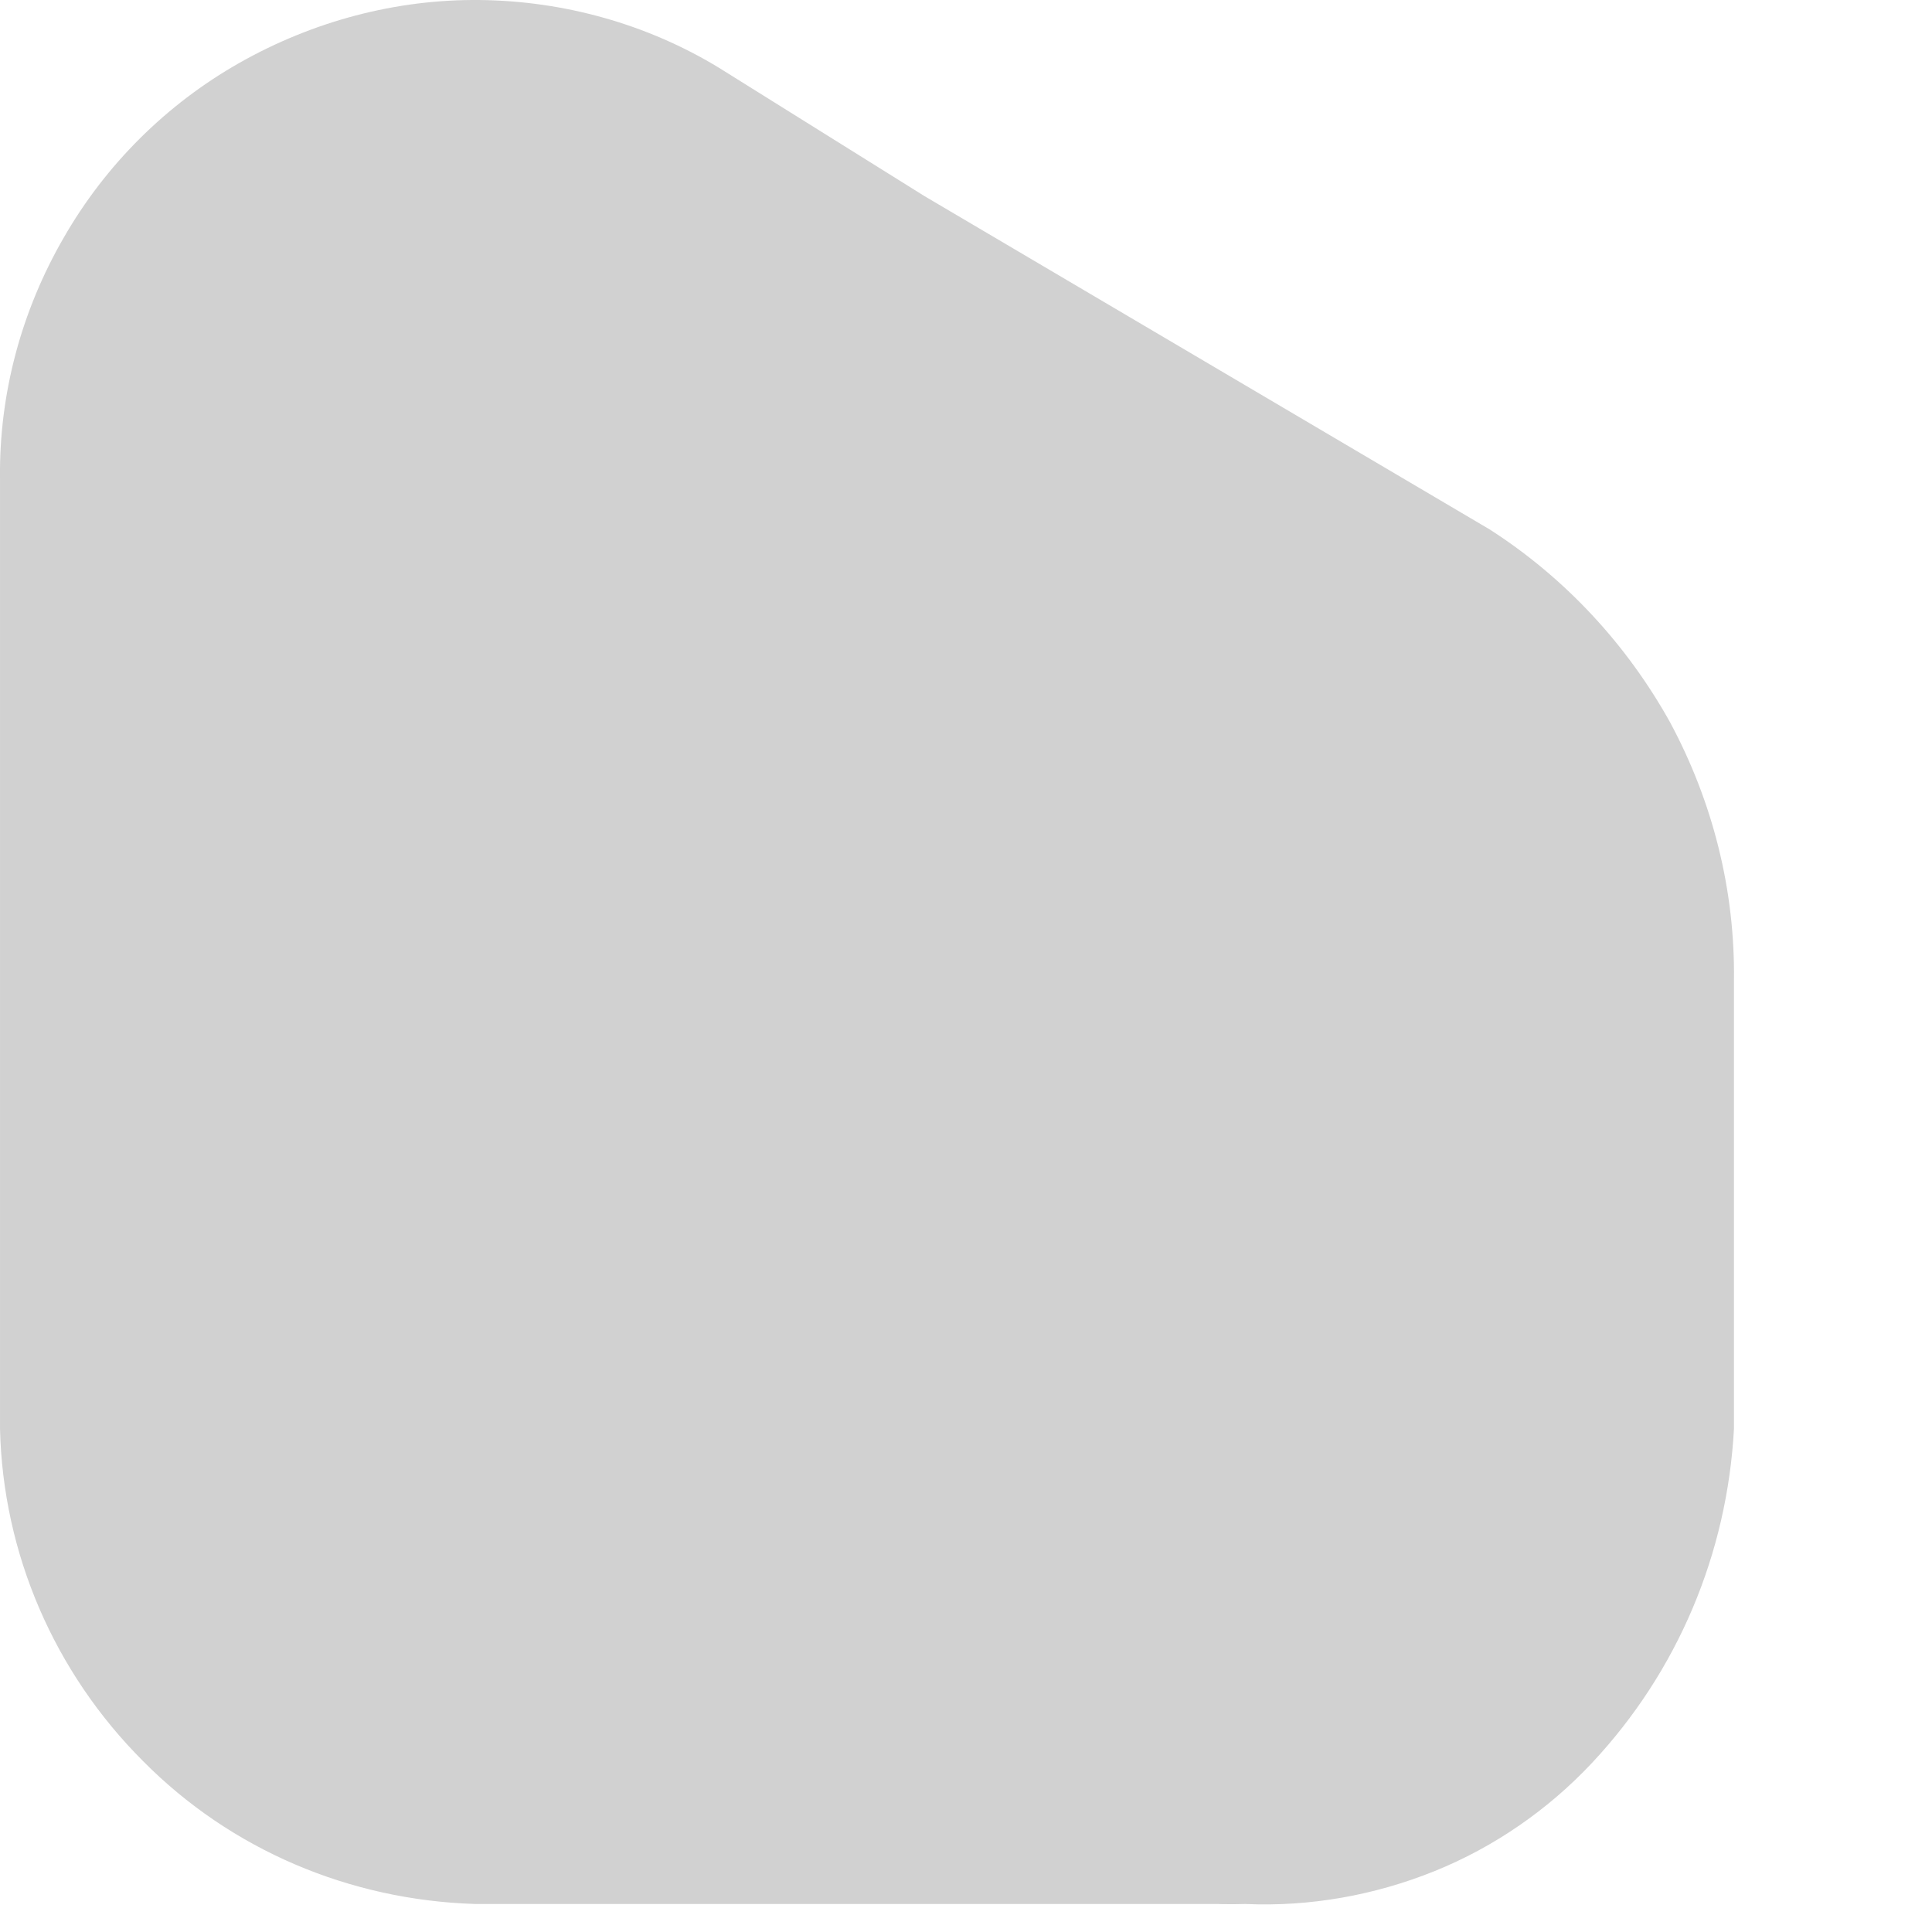 <?xml version="1.0" encoding="utf-8"?>
<svg xmlns="http://www.w3.org/2000/svg" fill="none" height="100%" overflow="visible" preserveAspectRatio="none" style="display: block;" viewBox="0 0 2 2" width="100%">
<path d="M1.289 1.027H0.492L0.997 1.532V0.548L0.253 0.987L0.944 1.412H1.037L0.798 0.987V1.479C0.8 1.609 0.853 1.732 0.944 1.825C0.987 1.873 1.04 1.911 1.1 1.936C1.16 1.962 1.225 1.973 1.289 1.971C1.356 1.974 1.423 1.962 1.485 1.937C1.547 1.912 1.603 1.873 1.648 1.825C1.737 1.73 1.788 1.608 1.795 1.479V1.014C1.796 0.921 1.773 0.83 1.729 0.748C1.684 0.667 1.62 0.598 1.542 0.548L0.957 0.203L0.744 0.07C0.67 0.025 0.584 0.001 0.497 2.49749e-05C0.41 -0.001 0.324 0.022 0.248 0.065C0.172 0.108 0.109 0.171 0.066 0.246C0.022 0.322 -0.001 0.408 1.13646e-05 0.495V1.479C0.003 1.608 0.056 1.731 0.148 1.823C0.239 1.915 0.362 1.967 0.492 1.971H1.289C1.424 1.97 1.552 1.918 1.648 1.825C1.737 1.73 1.788 1.608 1.795 1.479C1.788 1.346 1.737 1.22 1.648 1.12C1.544 1.047 1.416 1.014 1.289 1.027Z" fill="#D1D1D1" id="Vector"/>
</svg>